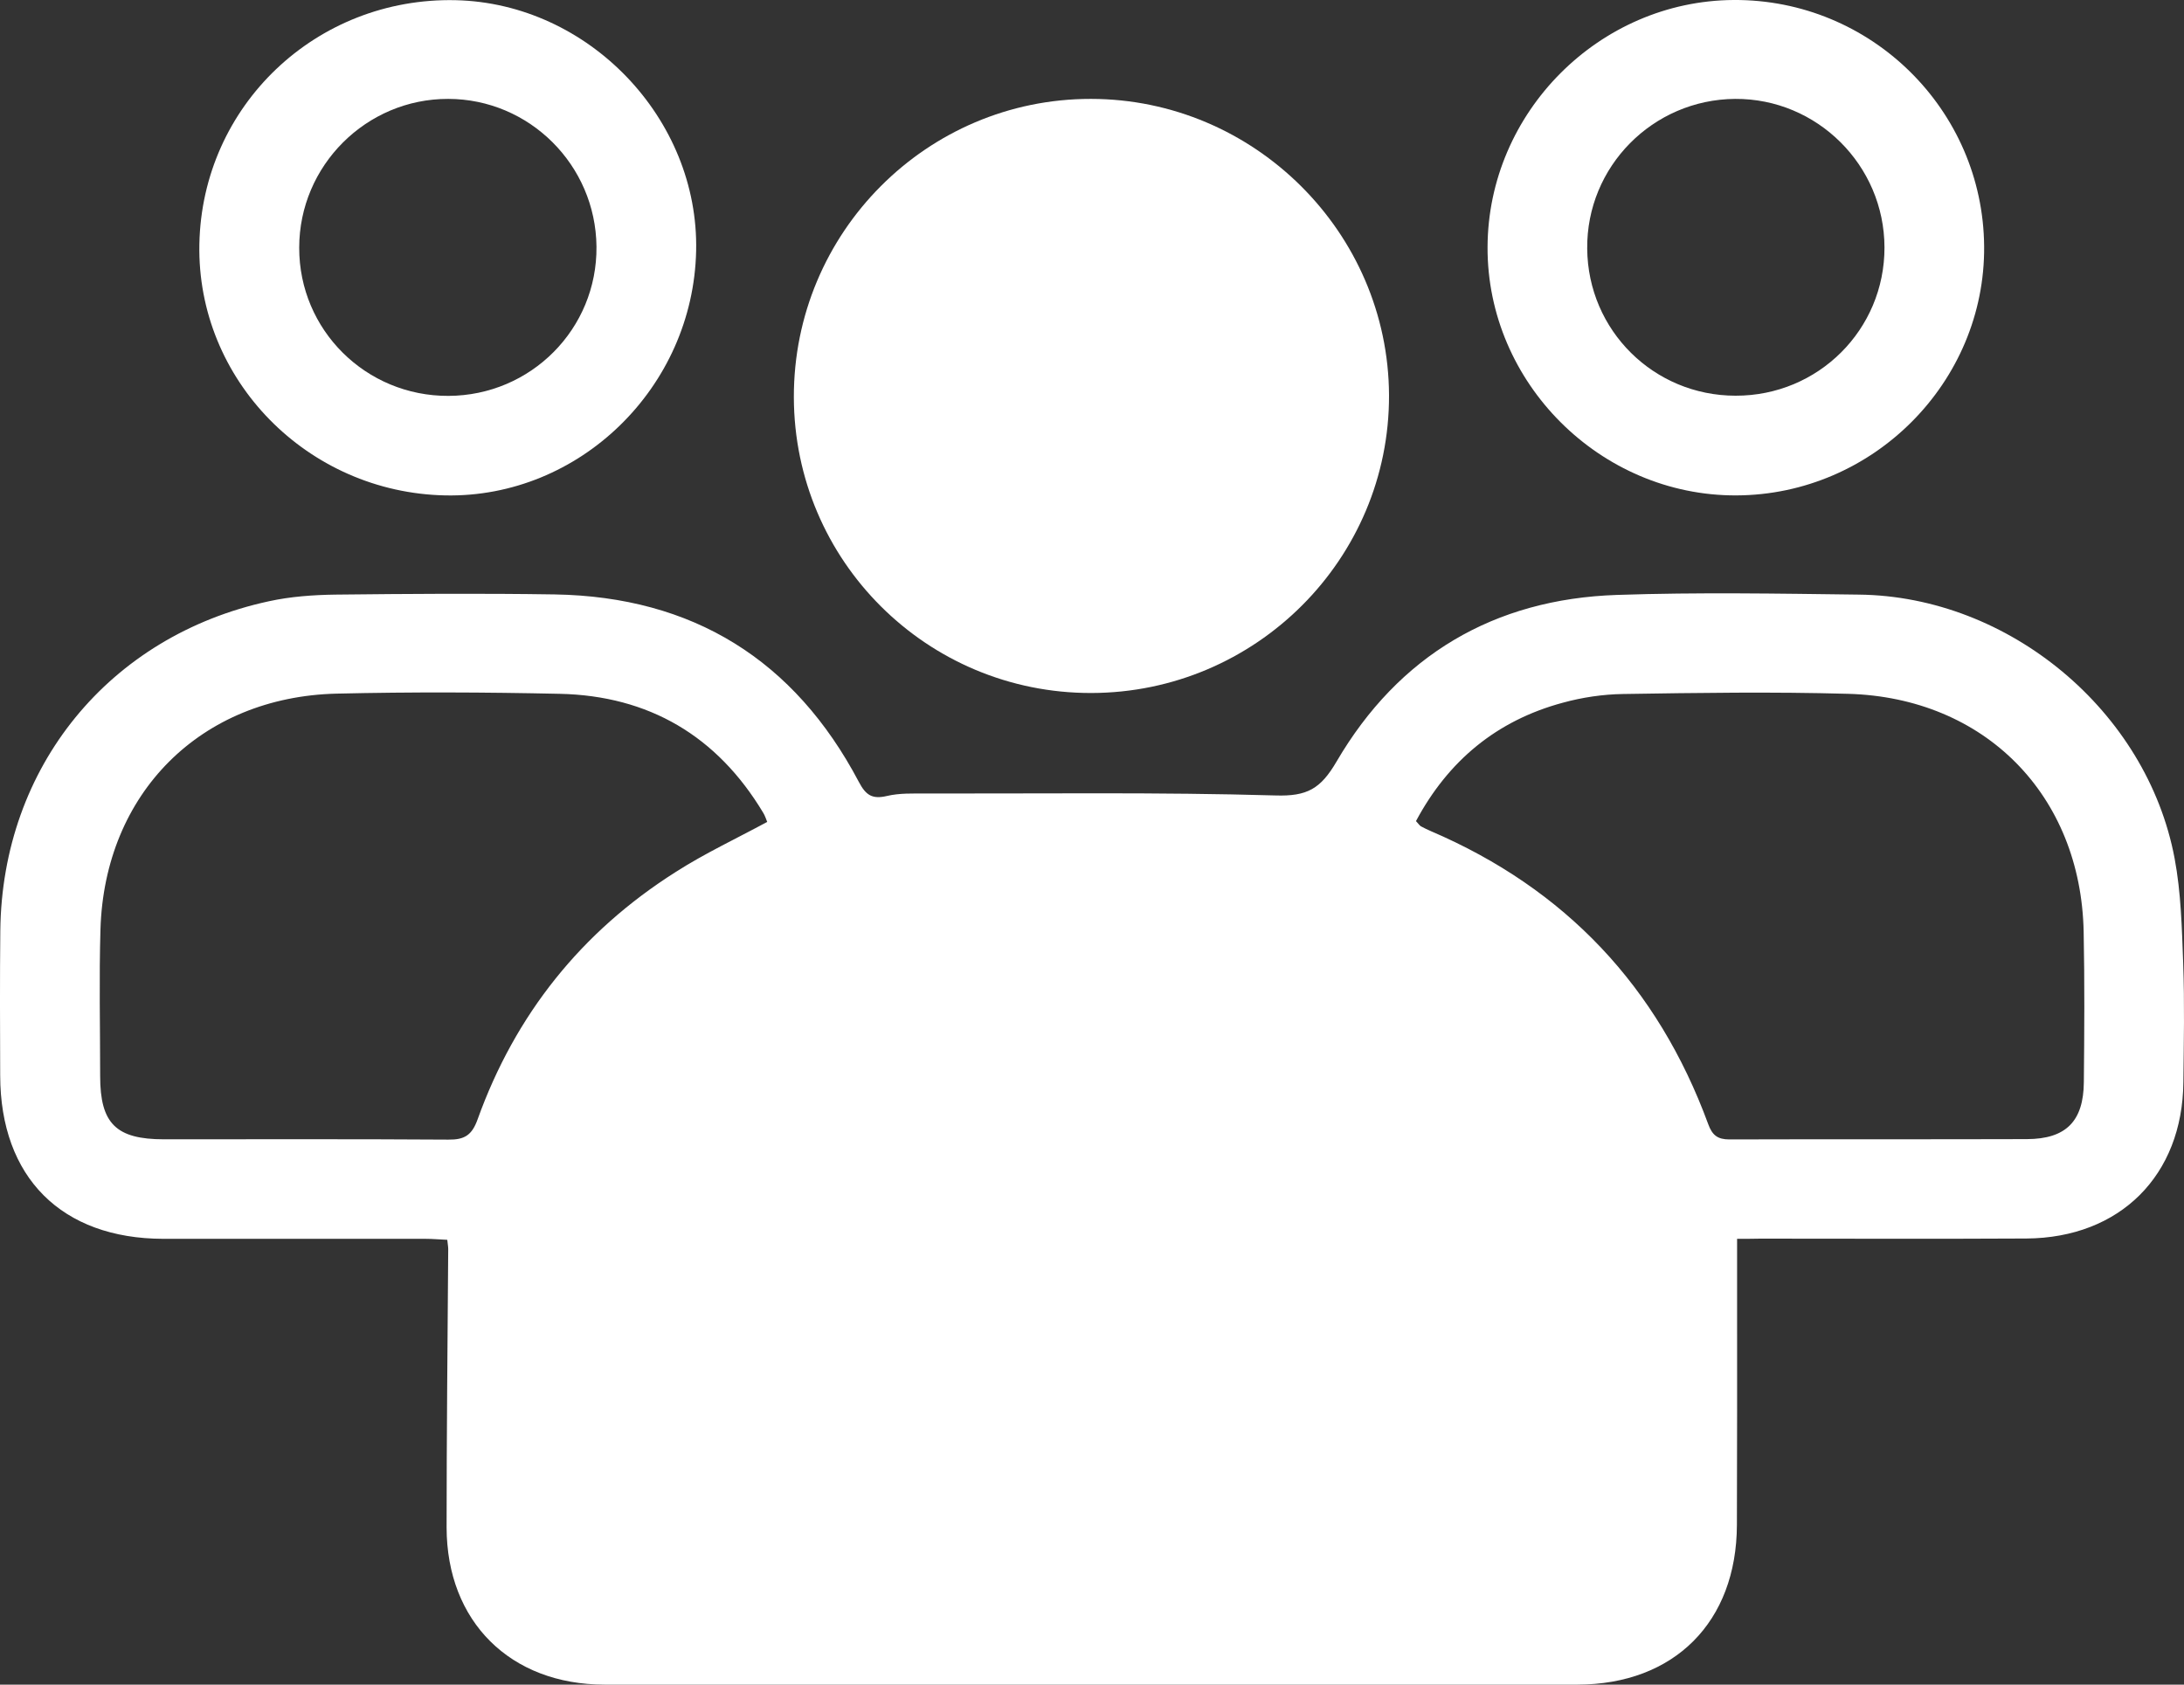 <svg width="35" height="27" viewBox="0 0 35 27" fill="none" xmlns="http://www.w3.org/2000/svg">
<rect x="0" y="0" width="35" height="27" fill="#333333" stroke="none"/>
<g clip-path="url(#clip0_413_372)">
<path d="M27.838 19.855C27.838 20.18 27.838 20.466 27.838 20.749C27.838 21.98 27.84 23.209 27.835 24.441C27.83 25.995 26.833 26.997 25.28 27C20.085 27.003 14.889 27.003 9.691 27C8.177 27 7.16 25.989 7.157 24.482C7.157 22.994 7.173 21.508 7.183 20.019C7.183 19.98 7.175 19.941 7.168 19.871C7.048 19.866 6.933 19.855 6.819 19.855C5.419 19.855 4.017 19.855 2.617 19.855C0.986 19.852 0.005 18.87 0.003 17.236C0 16.462 -0.003 15.688 0.005 14.913C0.034 12.294 1.748 10.19 4.308 9.637C4.654 9.561 5.016 9.535 5.372 9.53C6.546 9.517 7.716 9.509 8.89 9.527C11.104 9.564 12.732 10.577 13.763 12.531C13.877 12.749 13.981 12.812 14.215 12.757C14.416 12.71 14.629 12.718 14.84 12.718C16.708 12.721 18.576 12.695 20.441 12.749C20.948 12.765 21.164 12.643 21.419 12.206C22.413 10.507 23.94 9.6 25.915 9.535C27.206 9.491 28.498 9.514 29.789 9.53C32.193 9.556 34.404 11.393 34.849 13.755C34.953 14.306 34.966 14.877 34.987 15.438C35.01 16.072 34.997 16.709 34.99 17.343C34.977 18.839 33.975 19.84 32.474 19.85C31.053 19.858 29.633 19.852 28.212 19.852C28.087 19.855 27.96 19.855 27.838 19.855ZM22.692 13.16C22.731 13.201 22.746 13.227 22.77 13.243C22.822 13.271 22.876 13.297 22.931 13.321C25.09 14.246 26.568 15.818 27.375 18.016C27.44 18.195 27.526 18.262 27.715 18.262C29.305 18.257 30.892 18.262 32.482 18.257C33.109 18.255 33.39 17.971 33.395 17.343C33.403 16.54 33.408 15.737 33.392 14.934C33.348 12.744 31.81 11.18 29.615 11.12C28.415 11.086 27.211 11.104 26.011 11.123C25.686 11.128 25.356 11.177 25.044 11.263C23.982 11.549 23.207 12.196 22.692 13.16ZM12.295 13.173C12.277 13.129 12.259 13.071 12.23 13.025C11.492 11.796 10.399 11.151 8.97 11.12C7.779 11.094 6.587 11.089 5.396 11.117C3.216 11.169 1.675 12.713 1.61 14.895C1.587 15.677 1.605 16.462 1.605 17.247C1.605 18.008 1.86 18.26 2.628 18.26C4.147 18.26 5.666 18.255 7.186 18.265C7.443 18.268 7.563 18.195 7.654 17.94C8.258 16.259 9.319 14.932 10.828 13.976C11.291 13.679 11.796 13.443 12.295 13.173Z" fill="white"/>
<path d="M17.486 11.107C14.858 11.11 12.727 8.99 12.722 6.365C12.717 3.728 14.853 1.582 17.483 1.585C20.101 1.587 22.249 3.726 22.26 6.334C22.268 8.961 20.124 11.104 17.486 11.107Z" fill="white"/>
<path d="M7.137 7.94C4.925 7.896 3.153 6.085 3.195 3.915C3.237 1.694 5.068 -0.047 7.303 0.003C9.431 0.052 11.203 1.899 11.156 4.022C11.109 6.21 9.288 7.982 7.137 7.94ZM7.186 6.345C8.51 6.34 9.572 5.269 9.559 3.952C9.546 2.645 8.484 1.587 7.183 1.585C5.87 1.582 4.795 2.655 4.795 3.97C4.792 5.287 5.862 6.35 7.186 6.345Z" fill="white"/>
<path d="M27.825 7.94C25.647 7.948 23.831 6.137 23.839 3.96C23.847 1.8 25.629 0.013 27.783 -5.09906e-05C29.981 -0.013 31.779 1.756 31.797 3.947C31.816 6.124 30.018 7.932 27.825 7.94ZM30.2 3.965C30.197 2.647 29.118 1.577 27.806 1.585C26.487 1.595 25.423 2.671 25.436 3.986C25.447 5.295 26.503 6.342 27.814 6.342C29.139 6.345 30.203 5.282 30.2 3.965Z" fill="white"/>
</g>
<defs>
<clipPath id="clip0_413_372">
<rect width="35" height="27" fill="white"/>
</clipPath>
</defs>
</svg>
